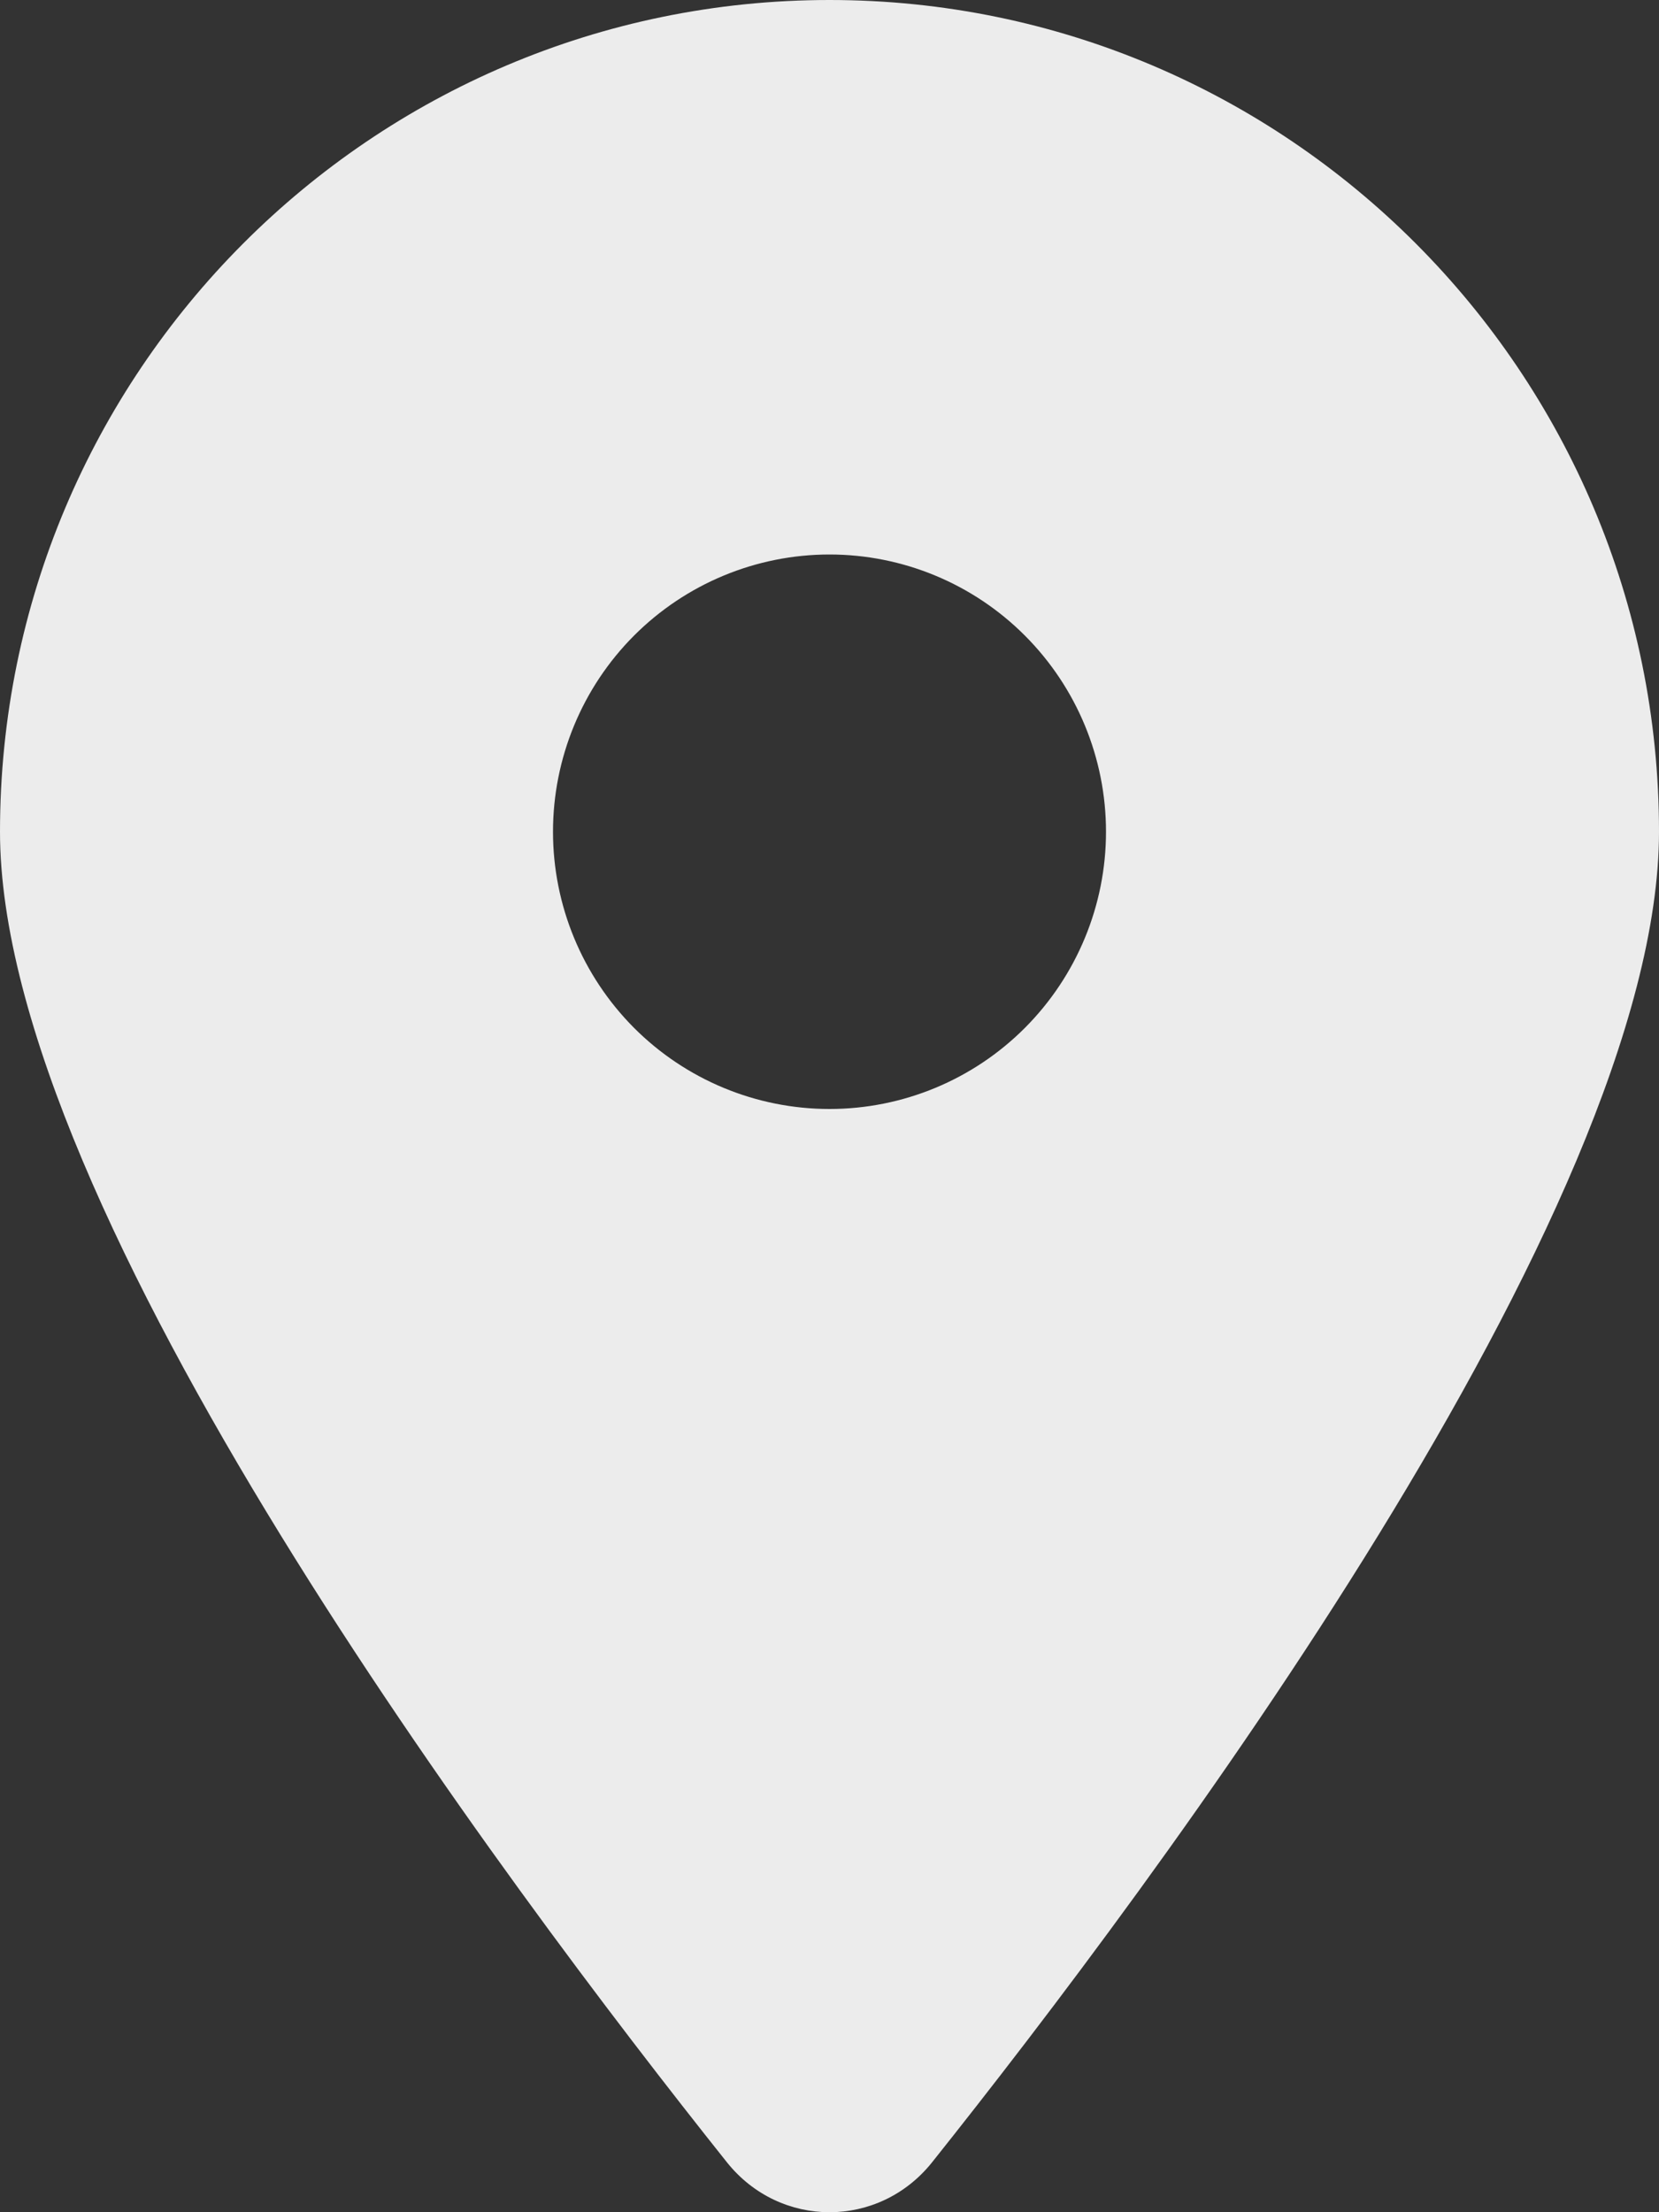 <svg width="30" height="40" viewBox="0 0 30 40" fill="none" xmlns="http://www.w3.org/2000/svg">
<rect x="0" y="0" width="30" height="40" fill="#333333" stroke="none"/>
<path d="M16.852 39.101C20.859 34.073 30 21.885 30 15.039C30 6.736 23.281 0 15 0C6.719 0 0 6.736 0 15.039C0 21.885 9.141 34.073 13.148 39.101C14.109 40.3 15.891 40.3 16.852 39.101ZM15 10.026C16.326 10.026 17.598 10.554 18.535 11.494C19.473 12.434 20 13.709 20 15.039C20 16.368 19.473 17.643 18.535 18.584C17.598 19.524 16.326 20.052 15 20.052C13.674 20.052 12.402 19.524 11.464 18.584C10.527 17.643 10 16.368 10 15.039C10 13.709 10.527 12.434 11.464 11.494C12.402 10.554 13.674 10.026 15 10.026Z" fill="#ECECEC"/>
</svg>
